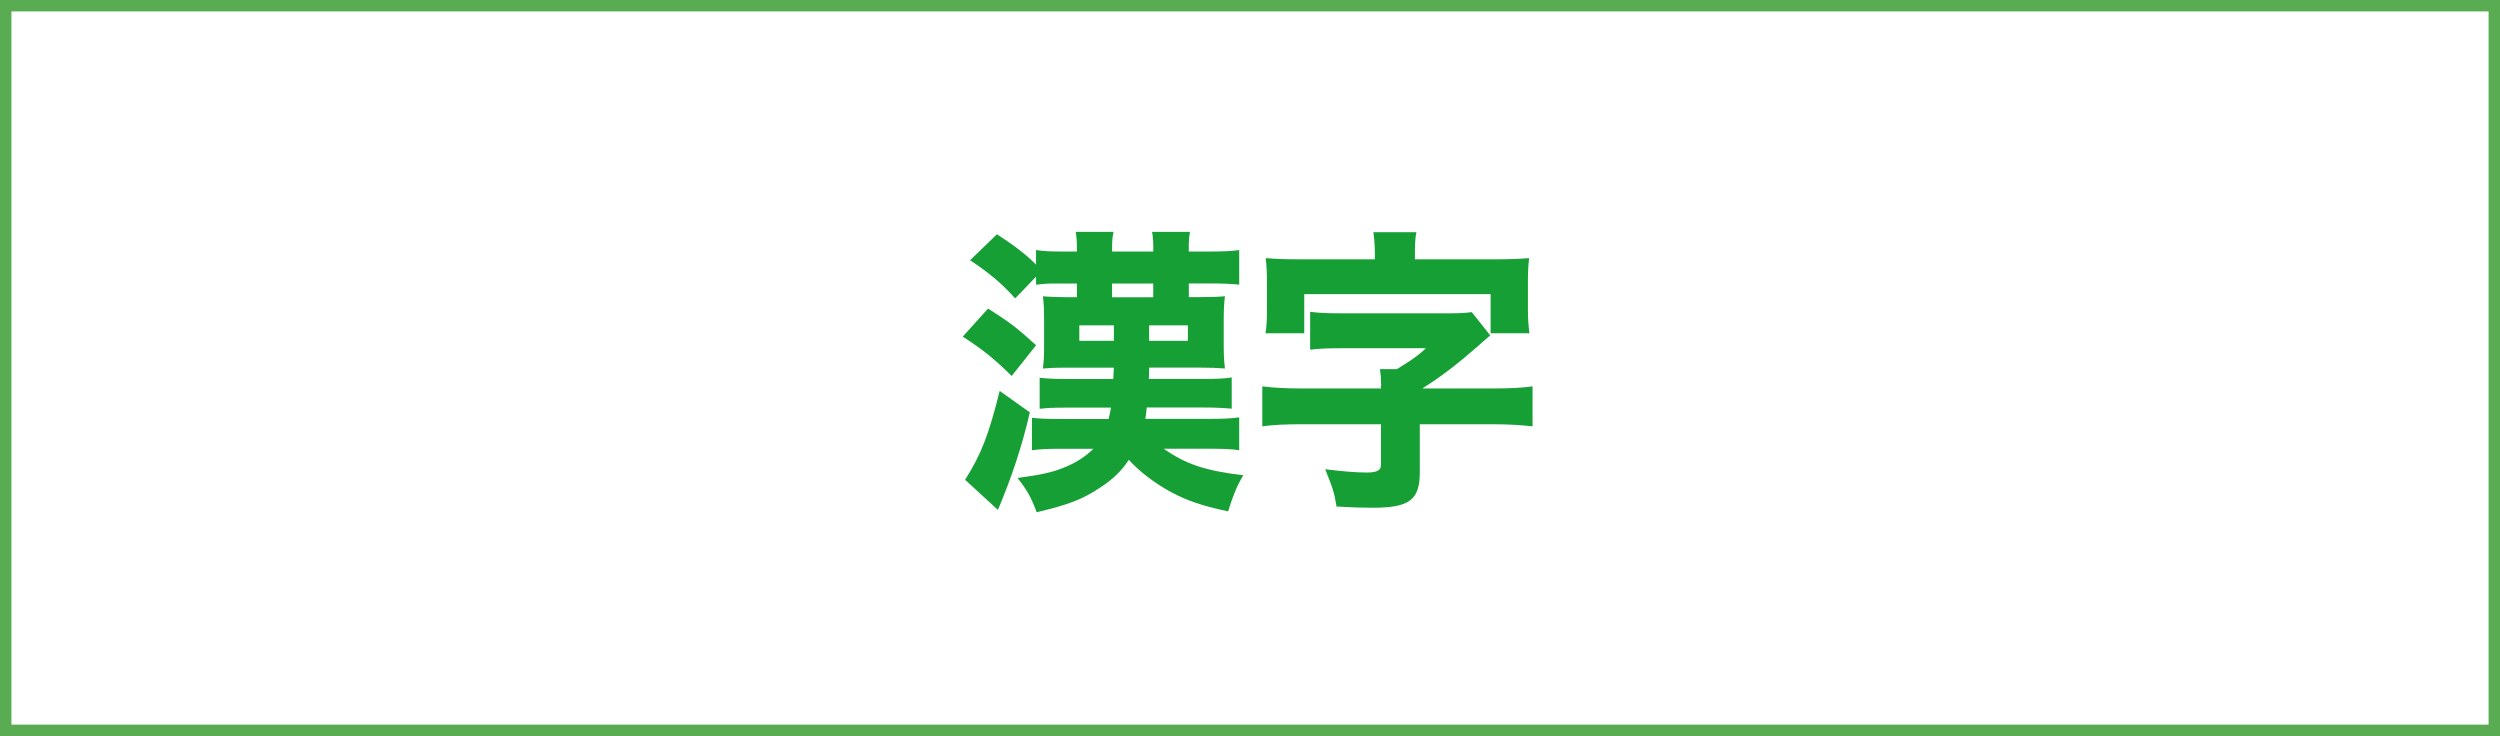 <?xml version="1.0" encoding="UTF-8"?>
<svg id="_レイヤー_2" data-name="レイヤー_2" xmlns="http://www.w3.org/2000/svg" viewBox="0 0 394 116">
  <rect x="0" y="0" width="394" height="116" fill="#333333" stroke="none"/>
  <defs>
    <style>
      .cls-1 {
        fill: #159f35;
      }

      .cls-2 {
        fill: #fff;
      }

      .cls-3 {
        fill: #59ac51;
      }
    </style>
  </defs>
  <g id="_レイヤー_1-2" data-name="レイヤー_1">
    <g>
      <rect class="cls-2" x=".9" y=".9" width="392.2" height="114.2"/>
      <path class="cls-3" d="M392.2,1.8v112.4H1.8V1.8h390.4M394,0H0v116h394V0Z"/>
      <path class="cls-1" d="M155.72,48.63c3.38,2.16,4.42,2.91,7.57,5.78l-3.85,4.84c-2.68-2.63-4.37-4.04-7.71-6.2l3.99-4.42ZM162.3,64.99c-1.17,5.12-2.82,10.15-5.03,15.37l-5.17-4.75c2.54-4,3.76-7.19,5.45-14l4.75,3.38ZM183.4,70.72c3.48,2.44,6.58,3.48,12.55,4.18-1.03,1.69-1.55,3.01-2.4,5.69-3.99-.85-6.39-1.64-9.02-3.05-2.58-1.41-4.98-3.24-6.63-5.08-.99,1.6-2.49,3.06-4.42,4.32-2.87,1.93-5.12,2.77-10.1,3.95-.85-2.3-1.5-3.48-3.01-5.4,3.52-.47,5.59-.89,7.43-1.69,1.79-.71,3.43-1.79,4.51-2.91h-5.4c-1.83,0-3.01.05-4.28.23v-5.12c1.13.14,2.07.19,4.7.19h7.38c.19-.75.23-.94.38-1.79h-6.96c-2.16,0-3.2.05-4.28.19v-4.89c1.32.14,2.54.19,4.46.19h7.14c.05-.89.05-1.18.09-1.79h-7c-1.69,0-2.4,0-4.18.14.14-1.17.19-1.83.19-3.76v-3.67c0-2.02-.05-2.87-.19-3.95,1.22.09,2.21.14,3.95.14h1.41v-2.16h-3.29c-1.27,0-1.97.05-3.15.19v-1.27l-3.29,3.43c-2.07-2.3-3.81-3.81-7.1-6.02l4.23-4.09c2.68,1.74,4.61,3.2,6.16,4.79v-2.3c1.32.19,2.21.23,4.23.23h2.21v-.52c0-1.17-.05-1.74-.19-2.58h5.97c-.19.8-.23,1.41-.23,2.58v.52h6.49v-.52c0-1.17-.05-1.74-.19-2.58h5.97c-.14.8-.19,1.36-.19,2.58v.52h3.2c2.26,0,3.48-.05,4.75-.23v5.45c-1.46-.14-2.63-.19-4.7-.19h-3.24v2.16h1.55c1.93,0,3.1-.05,4.14-.14-.14,1.17-.19,2.16-.19,3.81v3.76c0,1.74.05,2.63.19,3.81-1.22-.09-2.54-.14-4.23-.14h-7.71c0,.71,0,1.03-.05,1.79h8.41c2.3,0,3.52-.05,4.65-.24v4.93c-1.41-.14-2.87-.19-4.7-.19h-8.69c-.09.94-.14,1.32-.23,1.79h10.15c2.21,0,3.29-.05,4.65-.23v5.17c-1.22-.19-2.63-.23-4.65-.23h-7.24ZM170.1,51.27v2.44h5.45v-2.44h-5.45ZM181.75,44.69h-6.49v2.16h6.49v-2.16ZM181.1,53.71h6.11v-2.44h-6.11v2.44Z"/>
      <path class="cls-1" d="M217.67,60.85c0-.8-.05-1.74-.19-2.68h2.68c2.07-1.27,3.34-2.11,4.56-3.29h-13.21c-2.21,0-3.57.05-5.03.23v-5.97c1.46.19,2.82.24,5.03.24h16.73c1.83,0,2.68-.05,3.71-.19l2.91,3.67q-1.55,1.32-1.93,1.69c-3.34,2.91-5.92,4.89-8.79,6.67h11.23c2.44,0,4.51-.09,6.16-.33v6.3c-1.6-.19-3.9-.33-6.16-.33h-11.61v7.57c0,4.37-1.65,5.59-7.43,5.59-1.6,0-3.29-.05-5.69-.19-.33-2.12-.61-2.96-1.79-5.88,2.54.33,4.93.52,6.53.52s2.26-.33,2.26-1.17v-6.44h-12.59c-2.26,0-4.51.09-6.11.33v-6.3c1.79.23,3.81.33,6.11.33h12.59v-.38ZM216.68,40.03c0-1.41-.09-2.35-.23-3.43h6.77c-.19.94-.23,1.97-.23,3.38v.89h12.45c2.54,0,3.81-.05,5.55-.19-.14,1.22-.19,2.12-.19,3.81v4.32c0,1.41.09,2.54.23,3.71h-6.11v-6.16h-29.37v6.16h-6.11c.19-1.08.23-2.11.23-3.71v-4.32c0-1.6-.05-2.54-.19-3.81,1.69.14,3.01.19,5.5.19h11.7v-.85Z"/>
    </g>
  </g>
</svg>